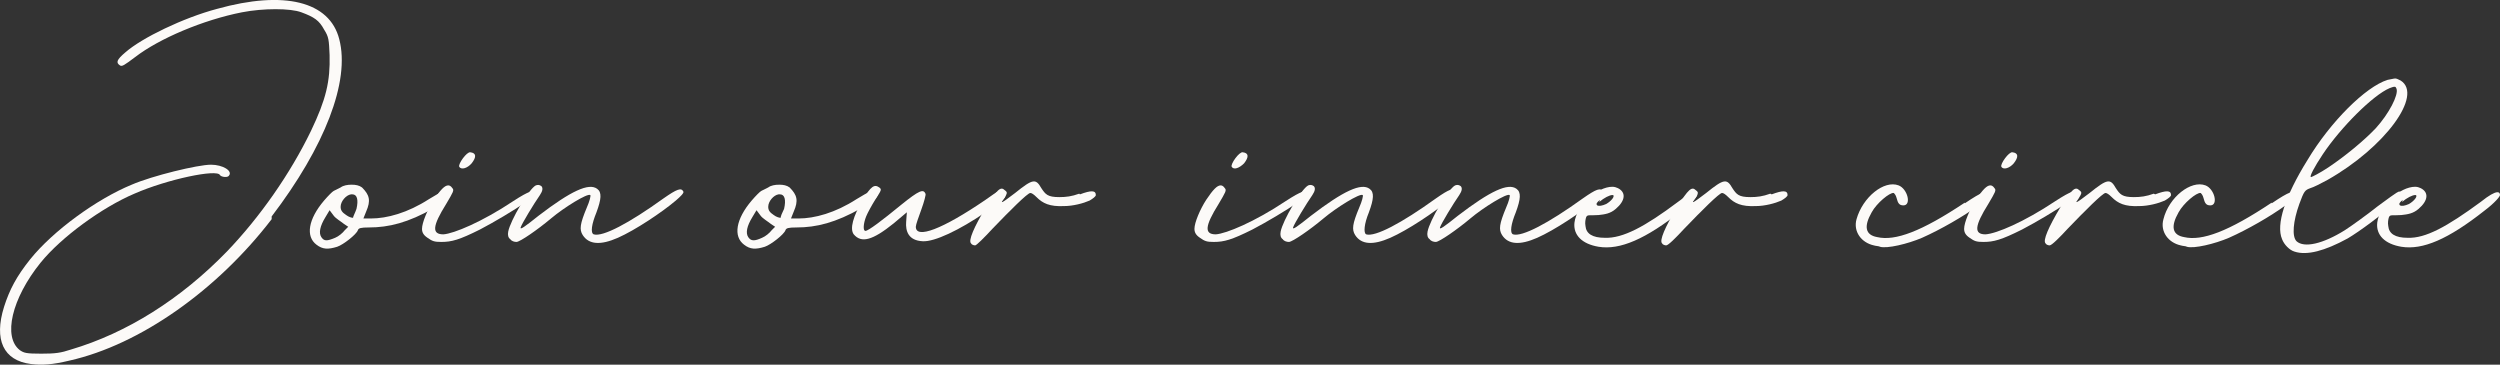 <?xml version="1.0" encoding="UTF-8"?><svg id="uuid-ef6722b2-b0ed-424c-afda-1cf97b9a1092" xmlns="http://www.w3.org/2000/svg" viewBox="0 0 362.49 52.88"><rect x="0" y="0" width="362.49" height="52.88" fill="#333333" stroke="none"/><path d="M39.39,31.78c-7.9,10.3-19.1,18.2-29.3,20.5-2.5.6-4,.7-5.6.5-4-.5-5.4-3.5-3.9-8.3.8-2.5,1.8-4.4,3.8-6.9,3.3-4.1,9.6-8.7,14.7-10.8,3-1.3,9.6-2.9,11.5-2.9,1.7,0,3.2.9,2.6,1.6-.2.3-1.1.2-1.3-.1-.4-.9-7.6.6-12.4,2.7-4.7,2-10.6,6.3-13.6,10-4.2,5.2-5.5,10.8-3,12.7.6.4.9.5,3.1.5,2,0,2.8-.1,4.3-.6,8.1-2.4,15.9-7.3,22.6-14.2,4.8-5,9.2-11.3,12.2-17.5,2.2-4.6,2.8-7.2,2.7-11-.1-2.2-.1-2.6-.8-3.7-.7-1.3-1.4-1.8-3.3-2.5-1.6-.6-5.5-.6-8.6,0-5.6,1.1-12,3.8-15.5,6.5-1.6,1.2-1.9,1.4-2.2,1.2-.6-.4-.5-.8.8-1.9,2.4-2.1,8.4-5,13.3-6.3,9.7-2.7,16.3-1.1,17.7,4.4,1.6,6.1-2.1,15.6-9.8,25.7v.4Z" fill="#fcfaf8"/><path d="M65.19,27.98c.3.4-.3,1.1-2.3,2.2-3.7,2.1-6.5,2.8-9.4,2.8-1.2,0-1.5.1-1.6.4-.2.6-2.1,2.1-3,2.4-1.3.4-2.1.4-3-.3-1.6-1.2-1.2-3.7,1.1-6.4.6-.7,1.2-1.3,1.4-1.4l1-.5c.4-.3,1-.4,1.6-.4s1.1.1,1.5.4c1.1,1.1,1.3,1.9.6,3.5l-.4,1h1.1c2.3,0,5.3-.8,8.4-2.8,1.8-1.1,2.6-1.5,2.9-1.1l.1.2ZM50.49,32.88l-.6-.4c-.5-.4-1.2-.8-1.5-1.2l-.6-.8-.6,1c-.8,1.3-1,2.3-.6,2.9s.8.6,2,.1c.5-.2,1.1-.7,1.4-1.1l.5-.5ZM51.69,30.28c.3-1.3.1-2.1-.6-2.1h-.2c-.7.1-1.5,1-1.5,1.8,0,.5.2.8.8,1.2.4.3.8.4,1,.4,0-.2.3-.7.5-1.3h0Z" fill="#fcfaf8"/><path d="M74.39,29.18c2.3-1.5,3.2-1.8,3.3-1.1,0,.1-.6.6-1.4,1.2-1.9,1.3-4.6,2.9-6.7,4-3,1.5-4.1,1.8-5.6,1.8-1,0-1.3-.1-2-.6-.6-.4-.8-.8-.8-1.3,0-.9.8-2.8,1.7-4.2,1-1.5,1.6-2.1,2.1-2.1.2,0,.4.1.6.4.3.3.1.6-.9,2.3-2,3.2-2.1,4.4-.4,4.4,1.5-.1,5.6-1.8,10.1-4.8h0ZM66.59,24.18c-.2-.4,1.1-2.2,1.6-2.1.9.1.9.7.2,1.6-.6.7-1.5,1-1.8.5Z" fill="#fcfaf8"/><path d="M99.09,27.78c.1.2-.4.7-1.1,1.3-2,1.7-5.9,4.3-8.4,5.4s-4.2,1-5.1-.4c-.5-.8-.4-1.6.6-4,.4-.9.6-1.7.5-1.8-.4-.3-3.8,1.8-5.7,3.4s-4.5,3.4-5,3.4c-.3,0-.7-.1-.9-.4-.3-.2-.4-.6-.3-1.1.3-1.6,3-6.2,4-6.7.3-.1.5-.1.8.1q.4.4-.2,1.3c-.9,1.3-2.6,4.1-2.8,4.7-.1.4.6-.1,2.6-1.7,4.7-3.6,7.3-4.8,8.5-3.9.7.5.6,1.5-.1,3.4-.7,1.7-.9,3-.4,3.2,1.3.4,5.1-1.6,10.1-5.2,2-1.4,2.6-1.6,2.9-1h0Z" fill="#fcfaf8"/><path d="M127.19,27.98c.3.4-.3,1.1-2.3,2.2-3.7,2.1-6.5,2.8-9.4,2.8-1.2,0-1.5.1-1.6.4-.2.6-2.1,2.1-3,2.4-1.3.4-2.1.4-3-.3-1.6-1.2-1.2-3.7,1.1-6.4.6-.7,1.2-1.3,1.4-1.4l1-.5c.4-.3,1-.4,1.6-.4s1.1.1,1.5.4c1.1,1.1,1.3,1.9.6,3.5l-.4,1h1.1c2.3,0,5.3-.8,8.4-2.8,1.8-1.1,2.6-1.5,2.9-1.1l.1.2ZM112.39,32.88l-.6-.4c-.5-.4-1.2-.8-1.5-1.2l-.6-.8-.6,1c-.8,1.3-1,2.3-.6,2.9s.9.6,2,.1c.5-.2,1.1-.7,1.4-1.1l.5-.5ZM113.69,30.28c.3-1.3.1-2.1-.6-2.1h-.2c-.7.1-1.5,1-1.5,1.8,0,.5.2.8.8,1.2.4.3.8.4,1,.4,0-.2.2-.7.5-1.3h0Z" fill="#fcfaf8"/><path d="M145.69,28.08c.3.5,0,.8-2.8,2.7-3.8,2.6-7.4,4.3-9.1,4.2-2.1-.1-2.5-1.5-2.4-2.8l.1-1.4-1.9,1.6c-3.1,2.5-4.7,2.9-5.8,1.6-.6-.8-.1-2.6,1.3-5,1.2-2,1.7-2.3,2.4-1.8.4.3.3.4-.6,1.8-.5.8-1.1,1.9-1.3,2.4-.4,1-.5,2.1-.1,2.1s2.4-1.5,5.2-3.8c2.6-2.1,3.2-2.3,3.5-1.6.1.1-.2,1.2-.6,2.3s-.8,2.2-.8,2.5c0,1.8,3.8.4,10.1-3.9.6-.4,1.1-.8,1.6-1.1.5-.1,1-.3,1.2.2h0Z" fill="#fcfaf8"/><path d="M156.59,28.18c1.6-.6,2.3-.6,2.3.1,0,.2-.4.5-.9.8-.9.4-2.4.8-3.7.8-2.1.1-3.1-.4-4-1.3-.4-.4-.7-.6-.9-.6-.4,0-3,2.6-5.5,5.2-1.2,1.3-2.3,2.4-2.5,2.4s-.5-.1-.6-.3c-.4-.4.4-2.3,2.2-5.3,1.6-2.5,2.1-3,2.7-2.4.4.3.4.4-.1,1.2-.6.8-.5.8,1.6-.8,2.6-2.1,3-2.1,3.8-.7.6.9.9,1.3,2.6,1.3,1,0,1.8-.1,2.9-.5l.1.1Z" fill="#fcfaf8"/><path d="M186.39,29.18c2.3-1.5,3.2-1.8,3.3-1.1,0,.1-.6.6-1.4,1.2-1.9,1.3-4.6,2.9-6.7,4-3,1.5-4.1,1.8-5.6,1.8-1,0-1.3-.1-2-.6-.6-.4-.8-.8-.8-1.3,0-.9.8-2.8,1.7-4.2,1-1.5,1.6-2.1,2.1-2.1.2,0,.4.1.6.4.3.3.1.6-.9,2.3-2,3.2-2.1,4.4-.4,4.4,1.5-.1,5.6-1.8,10.1-4.8h0ZM178.59,24.18c-.2-.4,1.1-2.2,1.6-2.1.9.1.9.7.2,1.6-.7.7-1.5,1-1.8.5Z" fill="#fcfaf8"/><path d="M211.09,27.78c.1.2-.4.7-1.1,1.3-2,1.7-5.9,4.3-8.4,5.4s-4.2,1-5.1-.4c-.5-.8-.4-1.6.6-4,.4-.9.6-1.7.5-1.8-.4-.3-3.8,1.8-5.7,3.4s-4.5,3.4-5,3.4c-.3,0-.7-.1-.9-.4-.3-.2-.4-.6-.3-1.1.3-1.6,3-6.2,4-6.7.3-.1.5-.1.8.1q.4.4-.2,1.3c-.9,1.3-2.6,4.1-2.8,4.7-.1.4.6-.1,2.6-1.7,4.7-3.6,7.3-4.8,8.5-3.9.7.5.6,1.5-.1,3.4-.7,1.7-.8,3-.4,3.2,1.3.4,5.1-1.6,10.1-5.2,2-1.4,2.6-1.6,2.9-1h0Z" fill="#fcfaf8"/><path d="M232.39,27.78c.1.2-.4.7-1.1,1.3-2,1.7-5.9,4.3-8.4,5.4s-4.2,1-5.1-.4c-.5-.8-.4-1.6.6-4,.4-.9.6-1.7.5-1.8-.4-.3-3.8,1.8-5.7,3.4-1.9,1.6-4.5,3.4-5,3.4-.3,0-.7-.1-.9-.4-.3-.2-.4-.6-.3-1.1.3-1.6,3-6.2,4-6.7.3-.1.5-.1.8.1q.4.4-.2,1.3c-.9,1.3-2.6,4.1-2.8,4.7-.1.4.6-.1,2.6-1.7,4.7-3.6,7.3-4.8,8.5-3.9.7.5.6,1.5-.1,3.4-.7,1.7-.9,3-.4,3.2,1.3.4,5.1-1.6,10.1-5.2,2-1.4,2.6-1.6,2.9-1h0Z" fill="#fcfaf8"/><path d="M243.29,29.28c2.6-2,2.8-1.4,2.8-1,0,.2-.7,1.1-2.3,2.3-5.2,4.1-8.9,5.7-12,5.2-2.4-.4-3.7-1.7-3.5-3.5.3-2.5,3.3-5.2,5.5-5.2.3,0,.6.1.8.2,1.2.6,1.1,1.8-.3,3-.8.7-1.6.8-2.5.9-1.4.1-1.6-.1-1.8.3-.1.3-.2.8-.1,1.3.1,1.1,1,1.7,2.8,1.7,2.6.1,5.8-1.6,10.6-5.2h0ZM231.99,28.98c-.5.4-.6.6-.4.8q.4.2,1.3-.2c.7-.4,1.3-1.1,1-1.3h-.1c-.4,0-1.2.4-1.9,1l.1-.3Z" fill="#fcfaf8"/><path d="M256.89,28.18c1.6-.6,2.3-.6,2.3.1,0,.2-.4.5-.9.8-.9.4-2.4.8-3.7.8-2.1.1-3.1-.4-4-1.3-.4-.4-.7-.6-.9-.6-.4,0-3,2.6-5.5,5.2-1.2,1.3-2.3,2.4-2.6,2.4-.2,0-.5-.1-.6-.3-.4-.4.4-2.3,2.2-5.3,1.6-2.5,2.1-3,2.7-2.4.4.3.4.4-.1,1.2-.6.8-.5.8,1.6-.8,2.6-2.1,3-2.1,3.8-.7.6.9.9,1.3,2.6,1.3,1,0,1.8-.1,2.9-.5l.2.1Z" fill="#fcfaf8"/><path d="M284.89,29.48c2.5-1.7,3.5-2.1,3.5-1.2,0,.2-.6.8-1.5,1.5-2.2,1.6-5.5,3.5-8.2,4.7-2.1.9-5.1,1.6-6.1,1.3-.1-.1-.6-.1-.9-.2-1.8-.4-3-2-2.5-3.8.9-3.2,4-5.7,6.1-4.9,1.3.5,1.9,2.9.7,2.9-.6,0-.8-.3-1-1.1-.1-.4-.3-.6-.4-.7-.6-.1-2.5,1.5-3.2,2.8-1.2,2.1-.9,3.3.8,3.6,2.6.6,6.4-.8,12.7-5v.1Z" fill="#fcfaf8"/><path d="M297.99,29.18c2.3-1.5,3.2-1.8,3.3-1.1,0,.1-.6.6-1.4,1.2-1.9,1.3-4.6,2.9-6.7,4-3,1.5-4.1,1.8-5.6,1.8-1,0-1.3-.1-2-.6-.6-.4-.8-.8-.8-1.3,0-.9.8-2.8,1.7-4.2,1-1.5,1.6-2.1,2.1-2.1.2,0,.4.1.6.4.3.3.1.6-.9,2.3-2,3.2-2.1,4.4-.4,4.4,1.6-.1,5.6-1.8,10.1-4.8h0ZM290.19,24.18c-.2-.4,1.1-2.2,1.6-2.1.9.1.9.7.2,1.6-.6.7-1.5,1-1.8.5Z" fill="#fcfaf8"/><path d="M312.49,28.18c1.6-.6,2.3-.6,2.3.1,0,.2-.4.5-.9.8-.9.4-2.4.8-3.7.8-2.1.1-3.1-.4-4-1.3-.4-.4-.7-.6-.9-.6-.4,0-3,2.6-5.5,5.2-1.2,1.3-2.3,2.4-2.6,2.4-.2,0-.5-.1-.6-.3-.4-.4.4-2.3,2.2-5.3,1.6-2.5,2.1-3,2.7-2.4.4.3.4.4-.1,1.2-.6.8-.5.8,1.6-.8,2.6-2.1,3-2.1,3.8-.7.6.9.9,1.3,2.6,1.3,1,0,1.8-.1,2.9-.5l.2.1Z" fill="#fcfaf8"/><path d="M329.39,29.48c2.5-1.7,3.5-2.1,3.5-1.2,0,.2-.6.8-1.5,1.5-2.2,1.6-5.5,3.5-8.2,4.7-2.1.9-5.1,1.6-6.1,1.3-.1-.1-.6-.1-.9-.2-1.8-.4-3-2-2.5-3.8.8-3.2,4-5.7,6.1-4.9,1.3.5,1.9,2.9.7,2.9-.6,0-.8-.3-1-1.1-.1-.4-.3-.6-.4-.7-.6-.1-2.5,1.5-3.2,2.8-1.2,2.1-.9,3.3.8,3.6,2.6.6,6.4-.8,12.7-5v.1Z" fill="#fcfaf8"/><path d="M347.89,27.78c.2,0,.4.2.5.4,0,.1-.4.6-1.1,1.2-1.8,1.7-5.2,4.2-6.9,5.2-3.3,1.8-5.9,2.5-7.7,1.9-.7-.2-1.5-1-1.8-1.8-.9-2.1.4-6.2,3.7-11.5,3.3-5.5,8.4-10.6,11.6-11.6.6-.1.9-.2,1.1-.2s.4.1.8.3c3.3,2.1-2.3,9.7-10.6,14.4-.9.5-2.1,1.1-2.5,1.2-.8.3-.9.4-1.6,2.3-.9,2.5-1.1,4.7-.4,5.4,1.1,1,3.8.4,7-1.6.8-.5,3.3-2.3,4.8-3.5,1-.7,2.9-2.2,3.1-2.1h0ZM336.79,22.38c-1.2,1.8-2,3.3-1.7,3.3.1,0,1.3-.6,2.5-1.4,2.4-1.6,5.2-3.9,6.9-5.7,1.9-2.1,3.3-4.8,3-5.7-.1-.2-.1-.3-.3-.3s-.4.1-.7.2c-2.4,1-7.1,5.7-9.7,9.6h0Z" fill="#fcfaf8"/><path d="M359.69,29.28c2.5-2,2.8-1.4,2.8-1,0,.2-.7,1.1-2.3,2.3-5.2,4.1-8.9,5.7-12,5.2-2.4-.4-3.7-1.7-3.5-3.5.3-2.5,3.3-5.2,5.5-5.2.3,0,.6.1.8.2,1.2.6,1.1,1.8-.3,3-.8.7-1.6.8-2.5.9-1.4.1-1.6-.1-1.8.3-.1.3-.2.8-.1,1.3.1,1.1,1,1.7,2.8,1.7,2.6.1,5.7-1.6,10.6-5.2h0ZM348.39,28.98c-.5.4-.6.6-.4.8q.4.2,1.3-.2c.7-.4,1.3-1.1,1-1.3h-.1c-.4,0-1.2.4-1.9,1l.1-.3Z" fill="#fcfaf8"/></svg>